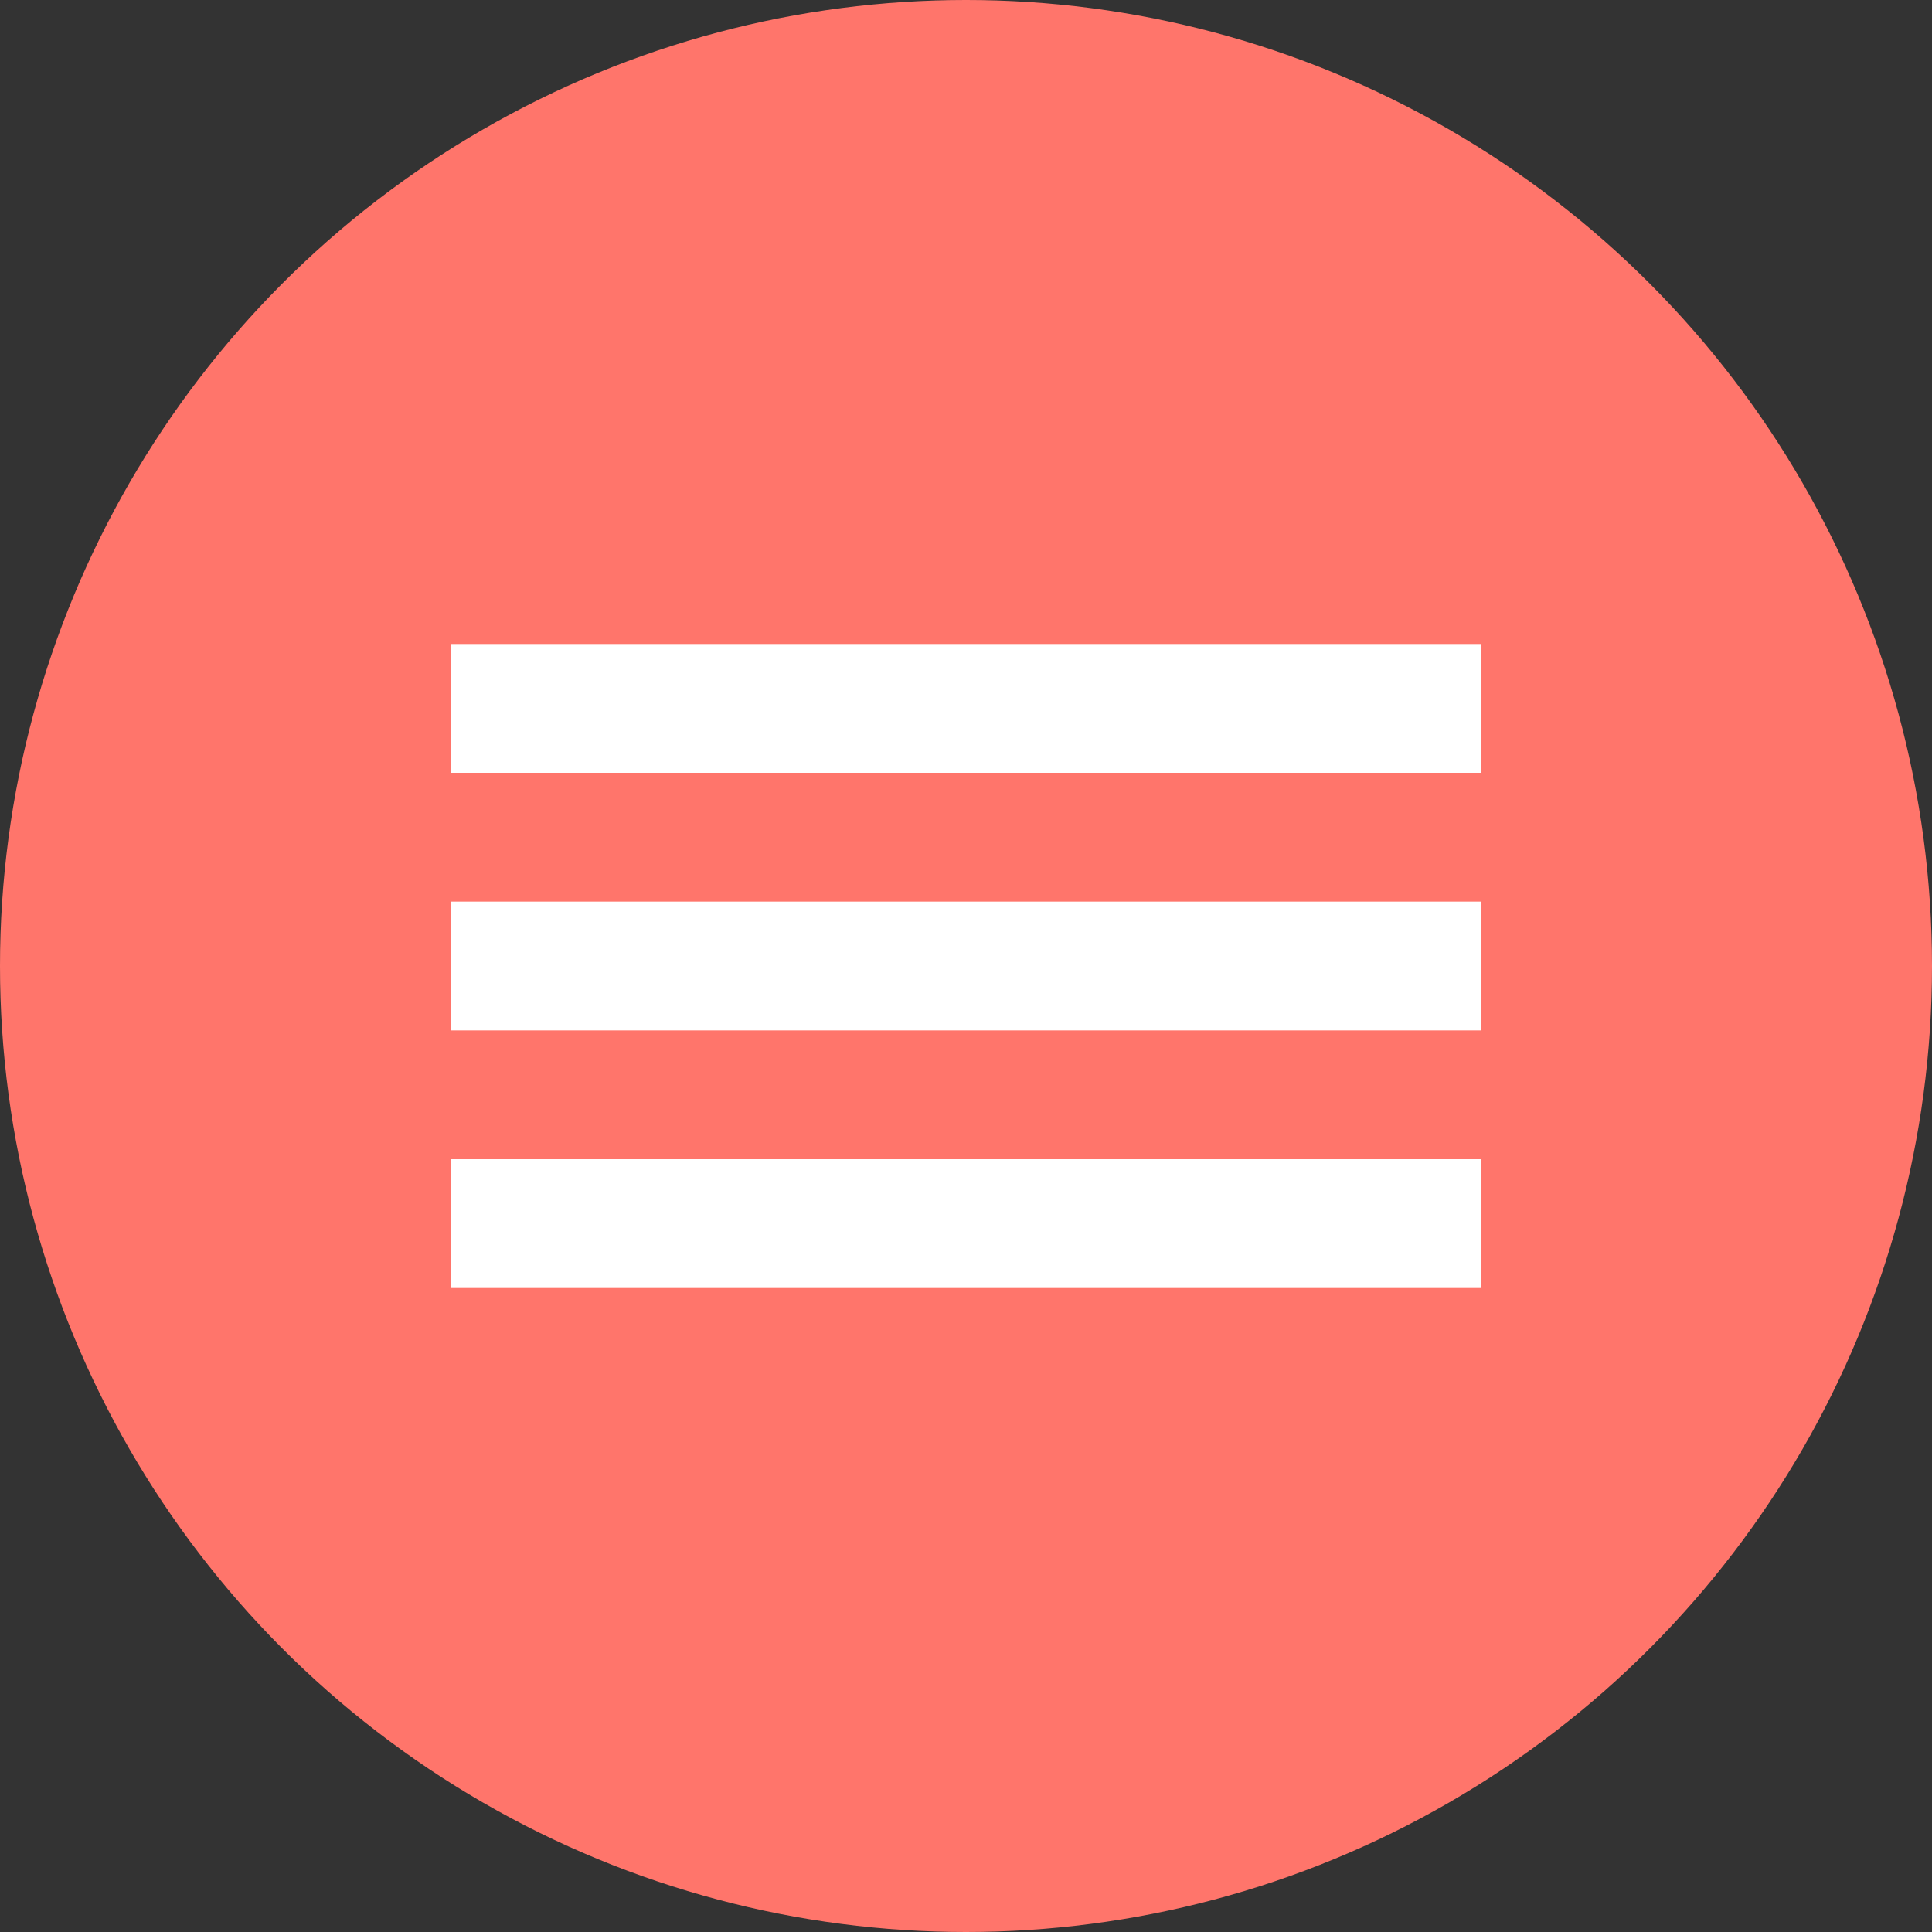 <?xml version="1.0" encoding="UTF-8"?> <svg xmlns="http://www.w3.org/2000/svg" width="30" height="30" viewBox="0 0 30 30" fill="none"><rect x="0" y="0" width="30" height="30" fill="#333333" stroke="none"/> <circle cx="15" cy="15" r="15" fill="#FF756B"></circle> <rect x="7" y="10" width="16" height="2" fill="white"></rect> <rect x="7" y="14" width="16" height="2" fill="white"></rect> <rect x="7" y="18" width="16" height="2" fill="white"></rect> </svg> 